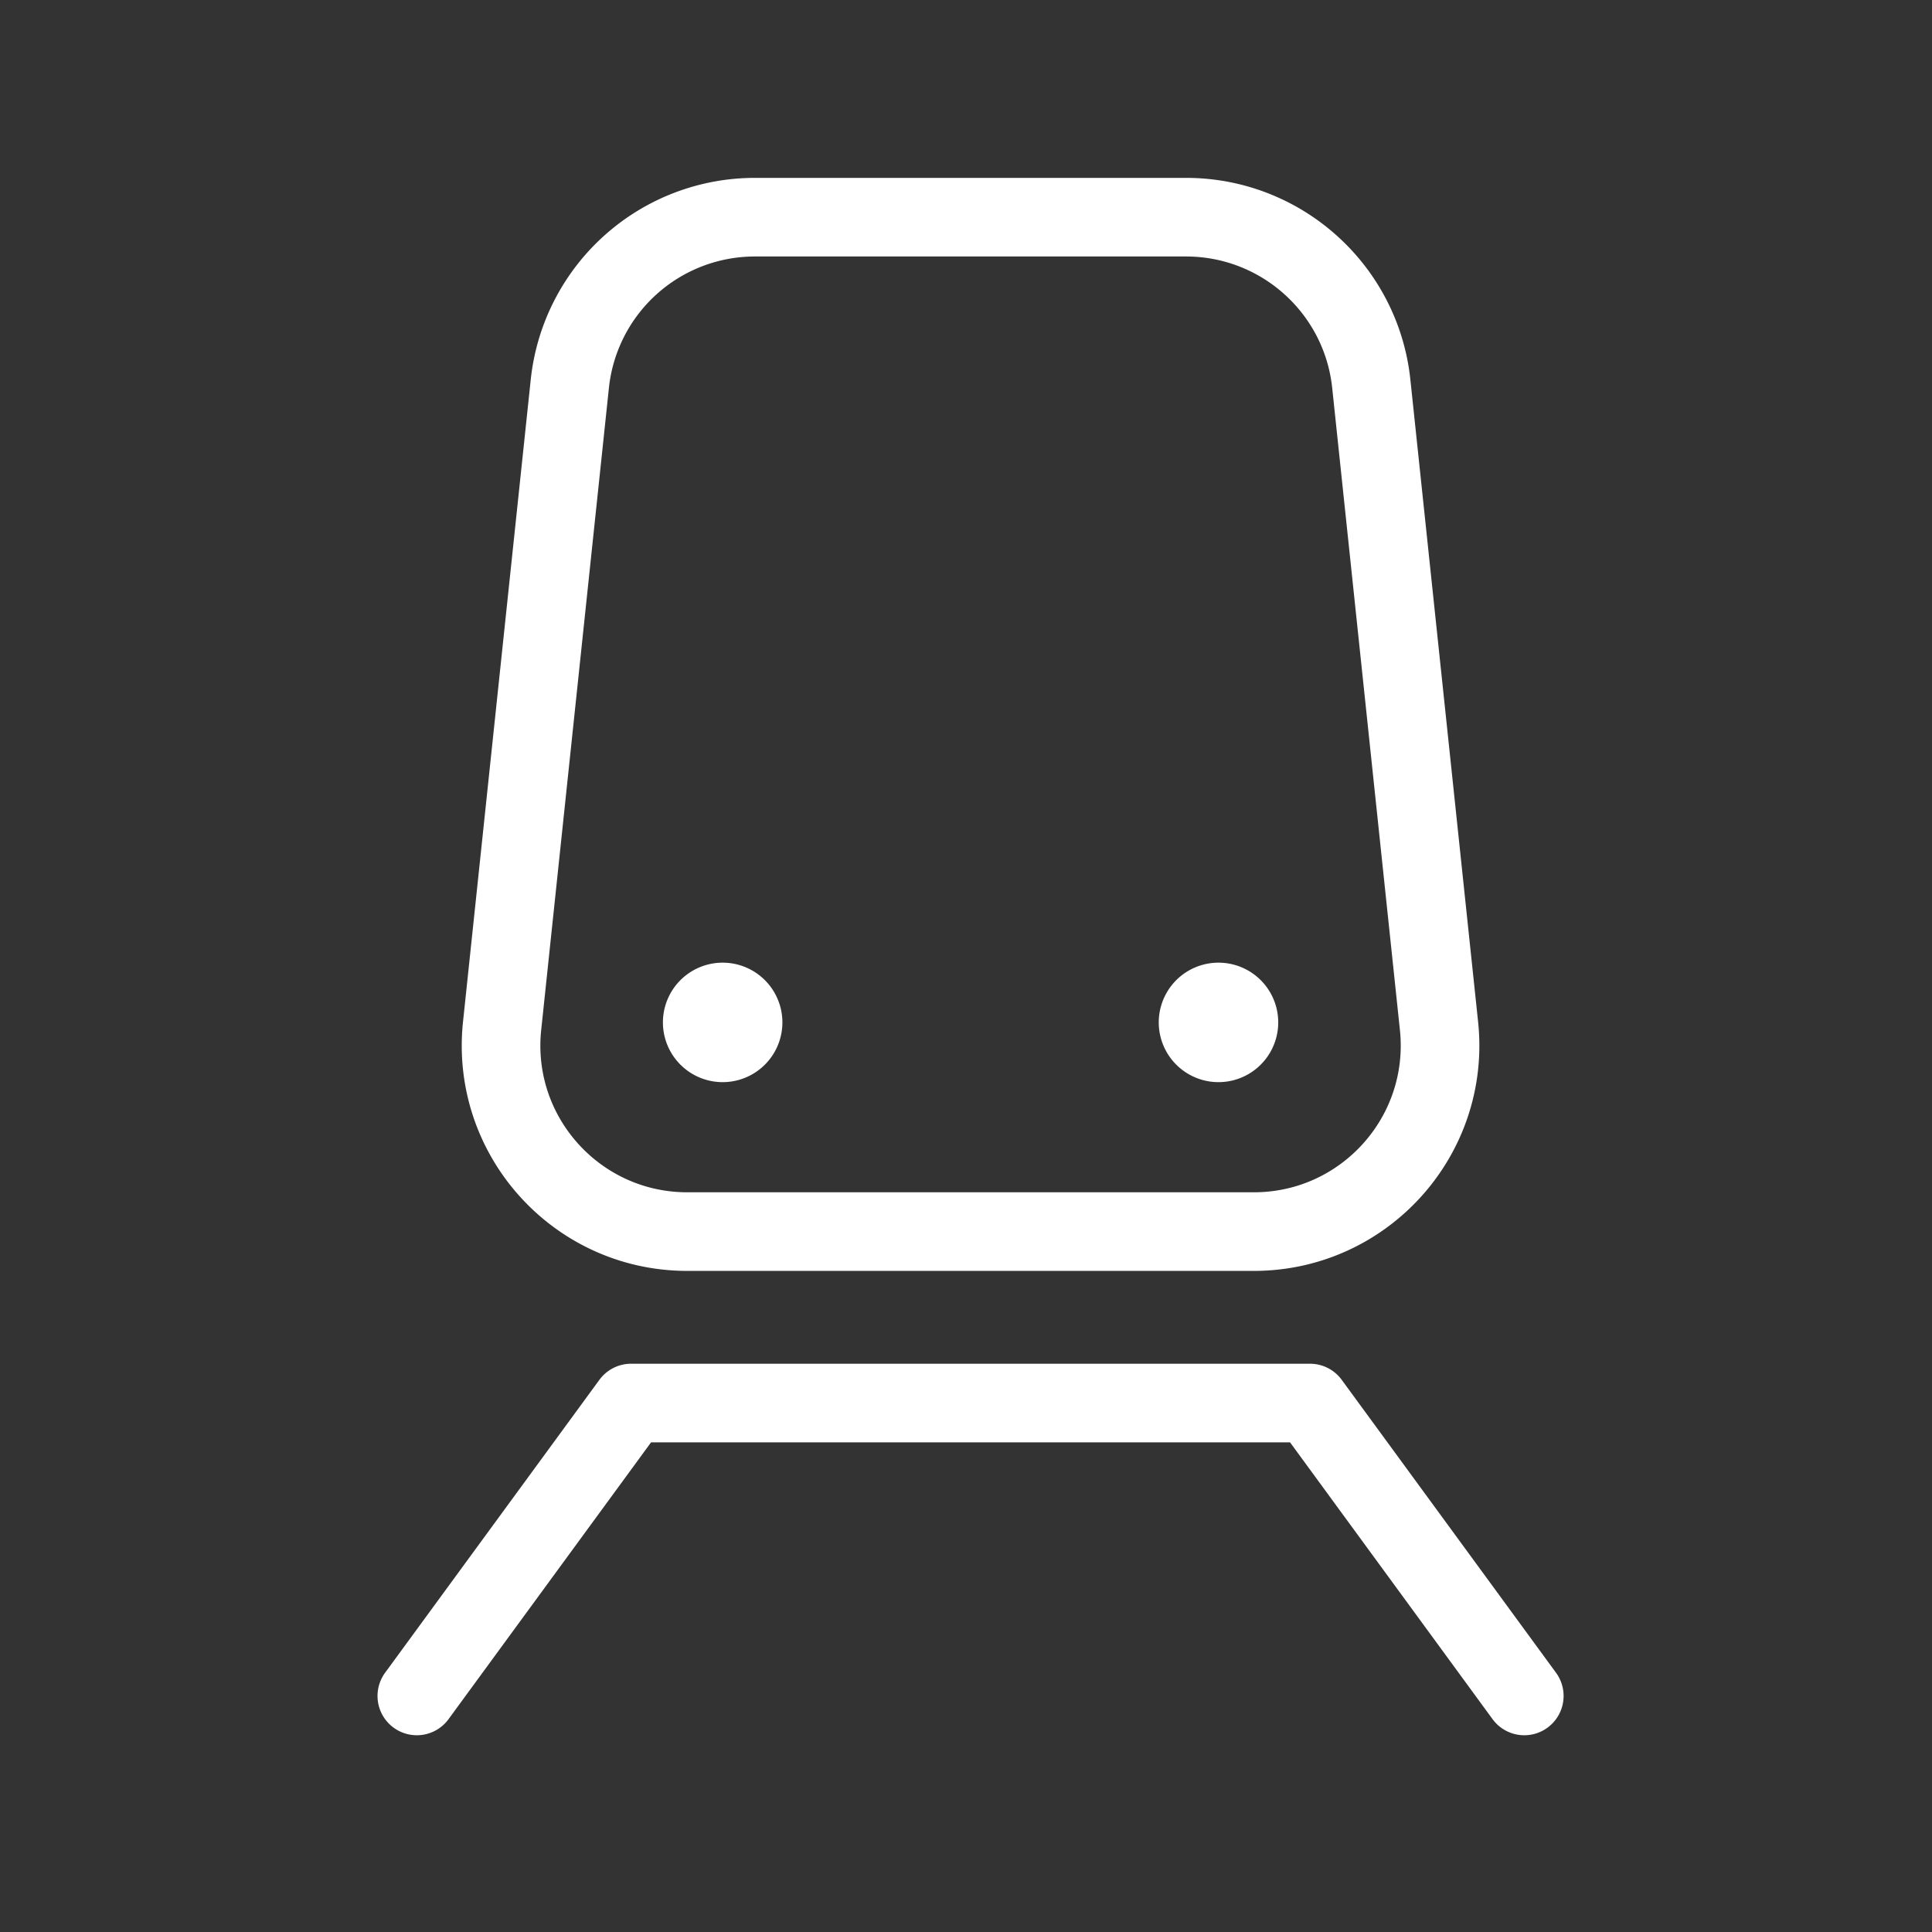 <svg width="87" height="87" viewBox="0 0 87 87" fill="none" xmlns="http://www.w3.org/2000/svg"><rect x="0" y="0" width="87" height="87" fill="#333333" stroke="none"/><path d="M56.46 55.46H30.95c-4.98 0-8.86-4.31-8.34-9.26l3.05-28.92A8.38 8.38 0 0 1 34 9.78h19.41c4.29 0 7.89 3.24 8.34 7.5L64.8 46.2c.52 4.95-3.36 9.26-8.34 9.26v0ZM18.77 76.37l9.65-13.19h30.57l9.65 13.19" stroke="#fff" stroke-width="3.54" stroke-linecap="round" stroke-linejoin="round"/><path d="M32.542 48.73a2.69 2.69 0 1 0 0-5.38 2.69 2.69 0 0 0 0 5.38Zm22.328 0a2.69 2.69 0 1 0 0-5.38 2.69 2.69 0 0 0 0 5.38Z" fill="#fff"/></svg>